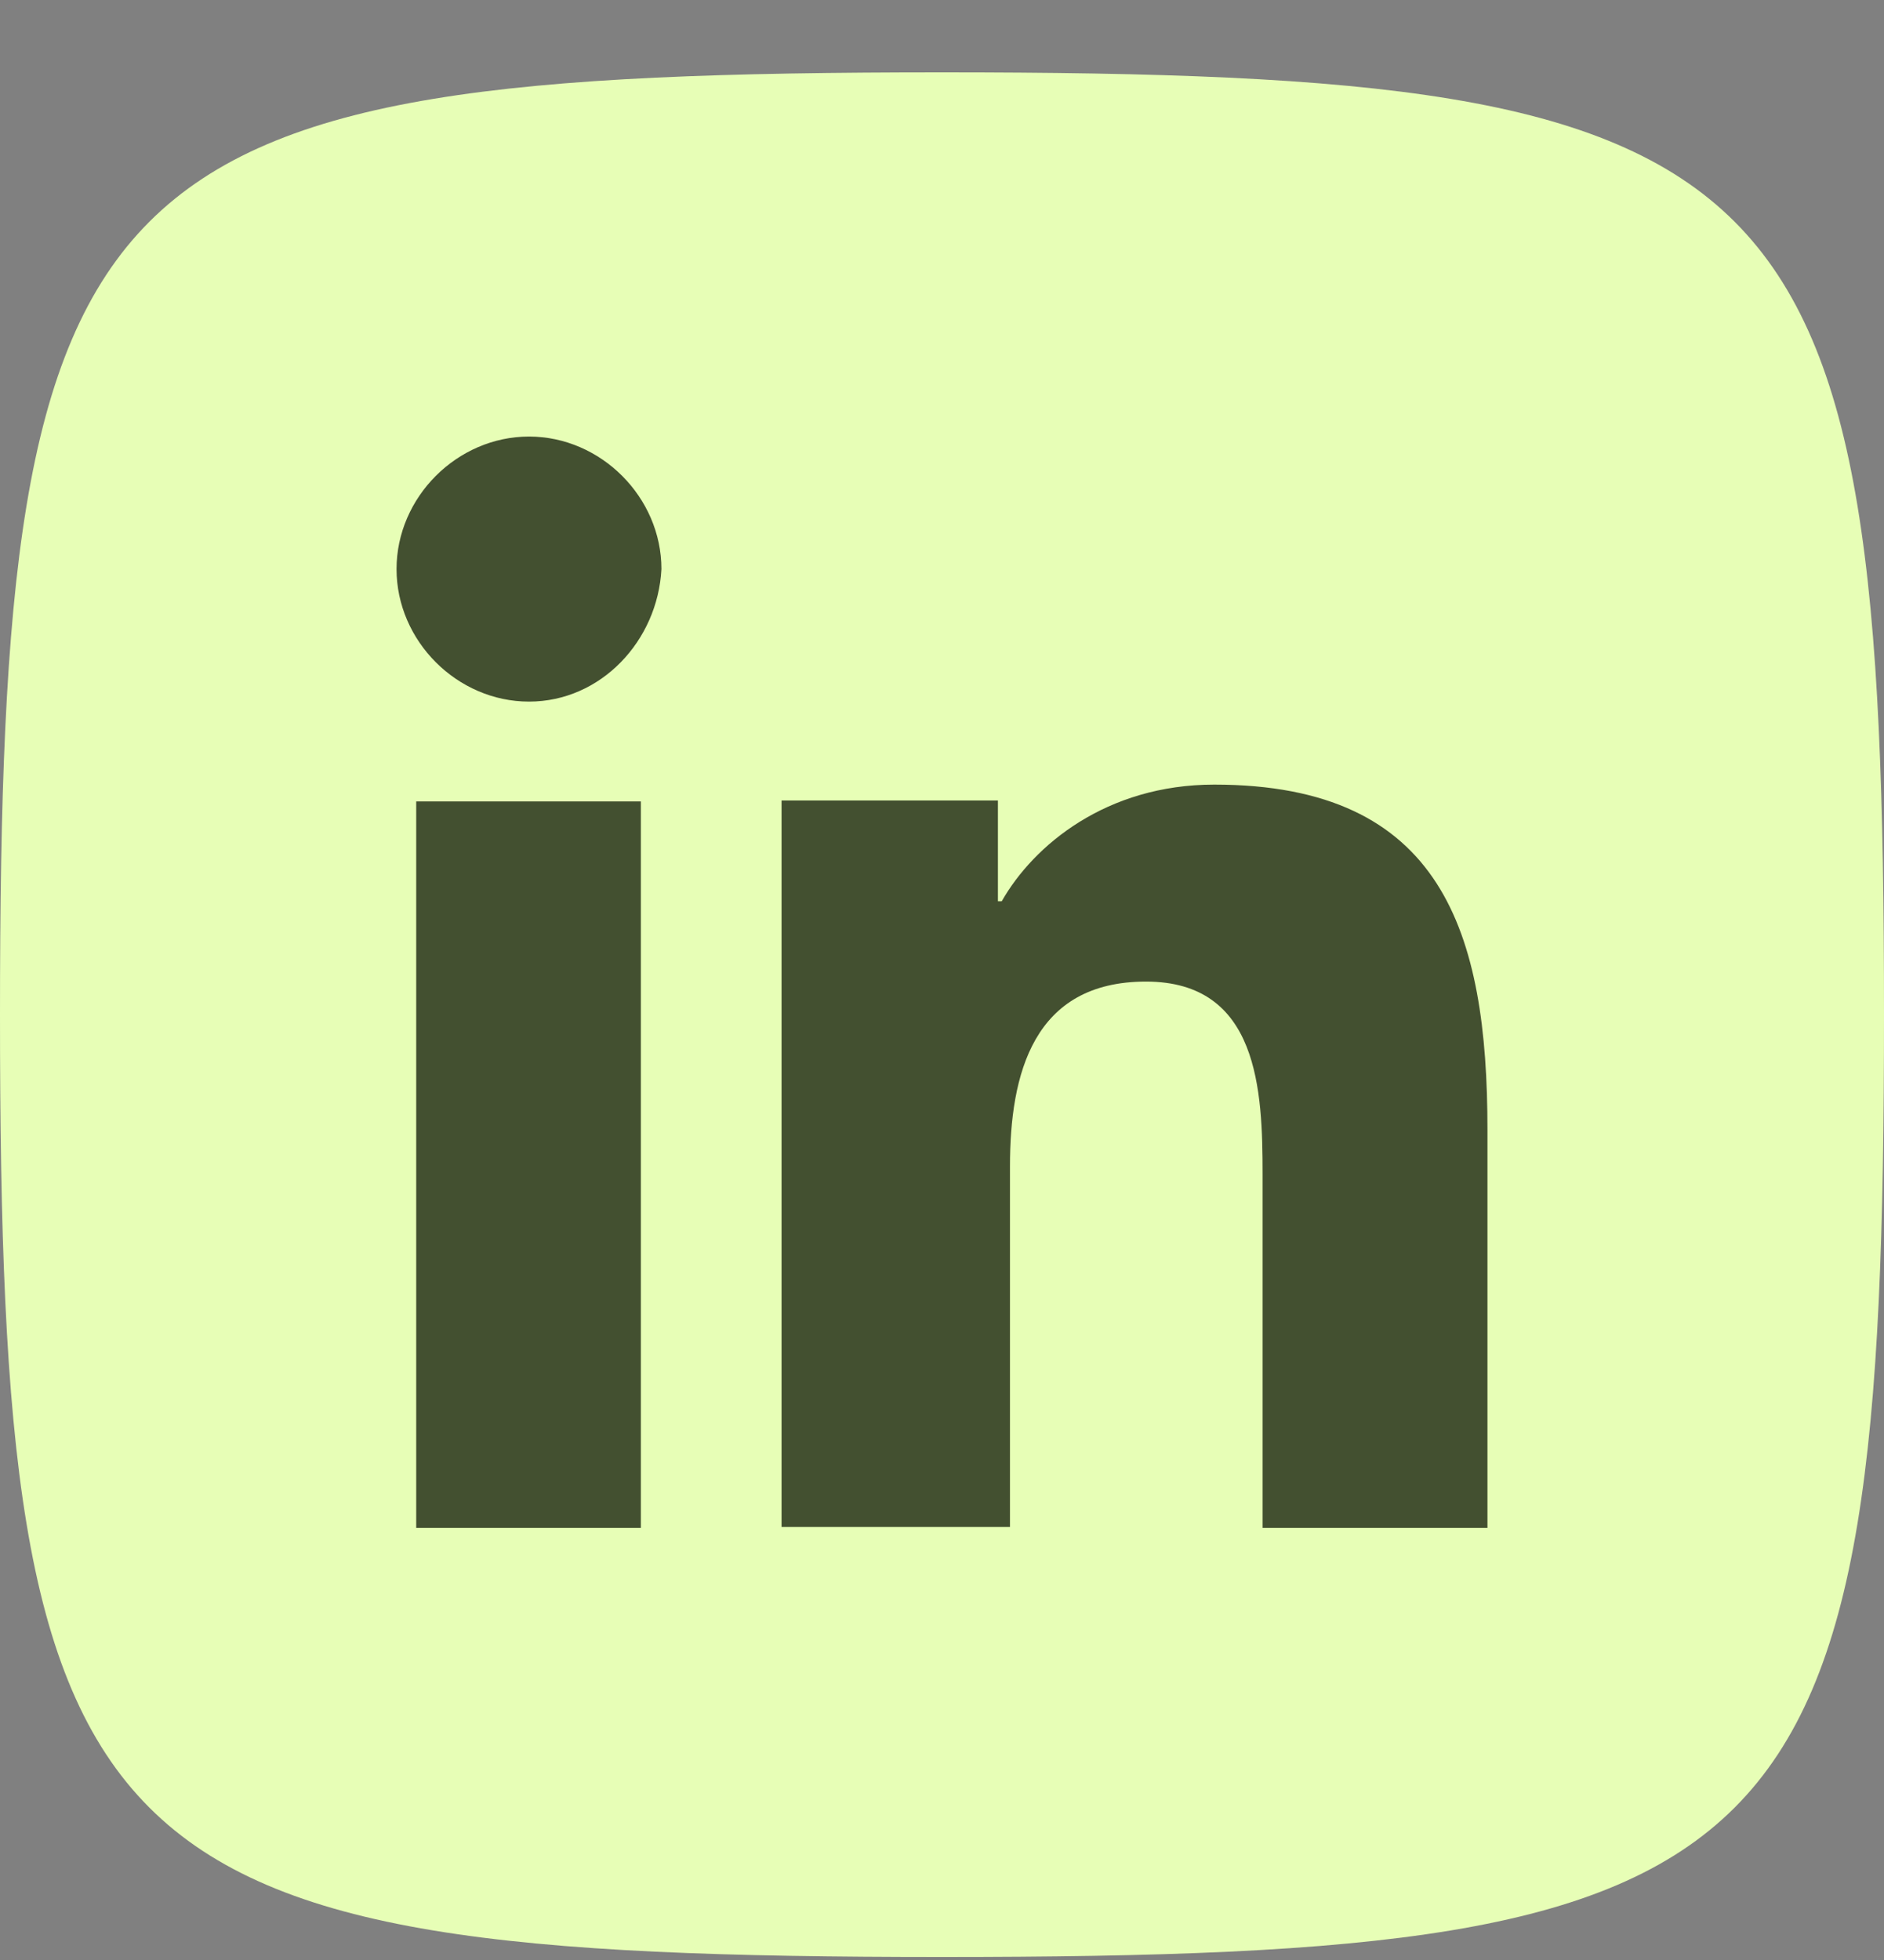<svg xmlns="http://www.w3.org/2000/svg" width="25px" height="26px" viewBox="0 0 25 26" fill="none" aria-hidden="true">
<rect x="0" y="0" width="25" height="26" fill="#808080" stroke="none"/>
<g clip-path="url(#clip0_40000002_519968e9724df069f)">
<path d="M0 13.46C0 24.842 1.118 25.96 12.5 25.96C23.882 25.96 25 24.842 25 13.46C25 2.078 23.882 0.96 12.5 0.96C1.118 0.96 0 2.078 0 13.46Z" fill="#E7FEB6"/>
</g>
<path d="M5.523 10.631H8.504V20.268H5.523V10.631ZM7.02 9.307C6.066 9.307 5.262 8.502 5.262 7.549C5.262 6.596 6.066 5.791 7.02 5.791C7.973 5.791 8.777 6.596 8.777 7.549C8.727 8.502 7.973 9.307 7.02 9.307ZM19.734 20.268H16.754V15.58C16.754 14.467 16.703 13.021 15.207 13.021C13.711 13.021 13.402 14.244 13.402 15.471V20.256H10.371V10.619H13.242V11.955H13.293C13.715 11.213 14.68 10.408 16.113 10.408C19.145 10.408 19.738 12.373 19.738 14.986V20.268H19.734Z" fill="#435030"/>
<defs><linearGradient class="cerosgradient" data-cerosgradient="true" id="CerosGradient_idcfba2d8c3" gradientUnits="userSpaceOnUse" x1="50%" y1="100%" x2="50%" y2="0%"><stop offset="0%" stop-color="#d1d1d1"/><stop offset="100%" stop-color="#d1d1d1"/></linearGradient><linearGradient/>
<clipPath id="clip0_40000002_519968e9724df069f">
<rect width="25" height="25" fill="white" transform="translate(0 0.96)"/>
</clipPath>
</defs>
</svg>